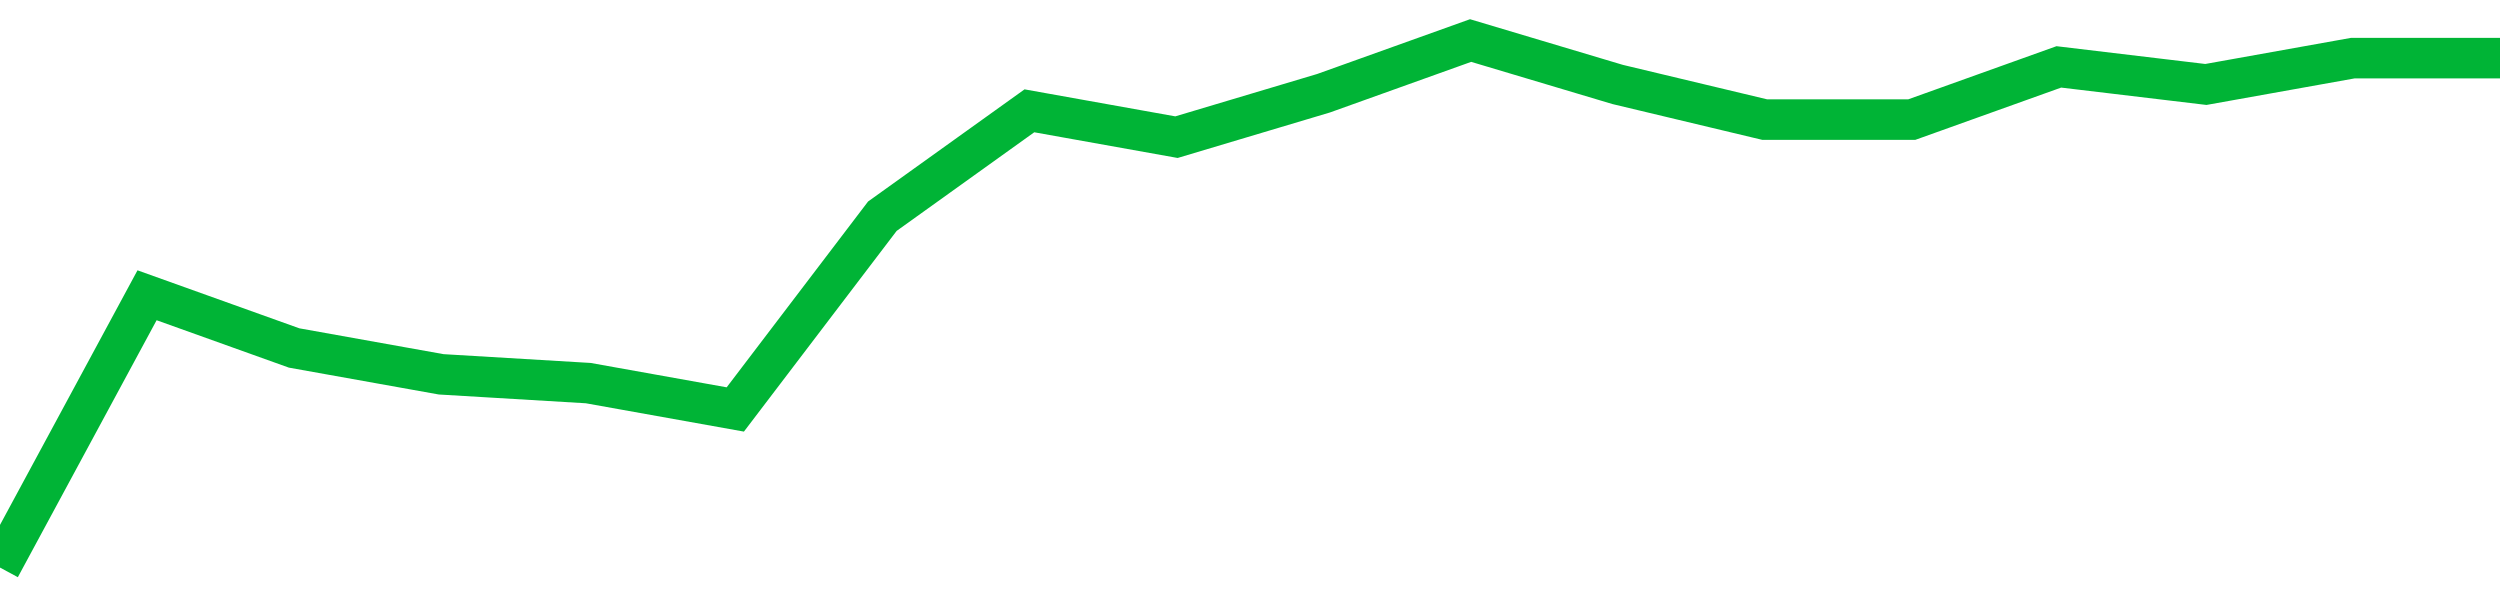 <!-- Generated with https://github.com/jxxe/sparkline/ --><svg viewBox="0 0 185 45" class="sparkline" xmlns="http://www.w3.org/2000/svg"><path class="sparkline--fill" d="M 0 42 L 0 42 L 10.882 21.85 L 21.765 25.75 L 32.647 27.7 L 43.529 28.35 L 54.412 30.3 L 65.294 16 L 76.176 8.2 L 87.059 10.15 L 97.941 6.9 L 108.824 3 L 119.706 6.25 L 130.588 8.85 L 141.471 8.85 L 152.353 4.95 L 163.235 6.25 L 174.118 4.3 L 185 4.3 V 45 L 0 45 Z" stroke="none" fill="none" ></path><path class="sparkline--line" d="M 0 42 L 0 42 L 10.882 21.85 L 21.765 25.75 L 32.647 27.7 L 43.529 28.35 L 54.412 30.3 L 65.294 16 L 76.176 8.2 L 87.059 10.15 L 97.941 6.9 L 108.824 3 L 119.706 6.25 L 130.588 8.85 L 141.471 8.85 L 152.353 4.95 L 163.235 6.25 L 174.118 4.3 L 185 4.3" fill="none" stroke-width="3" stroke="#00B436" ></path></svg>